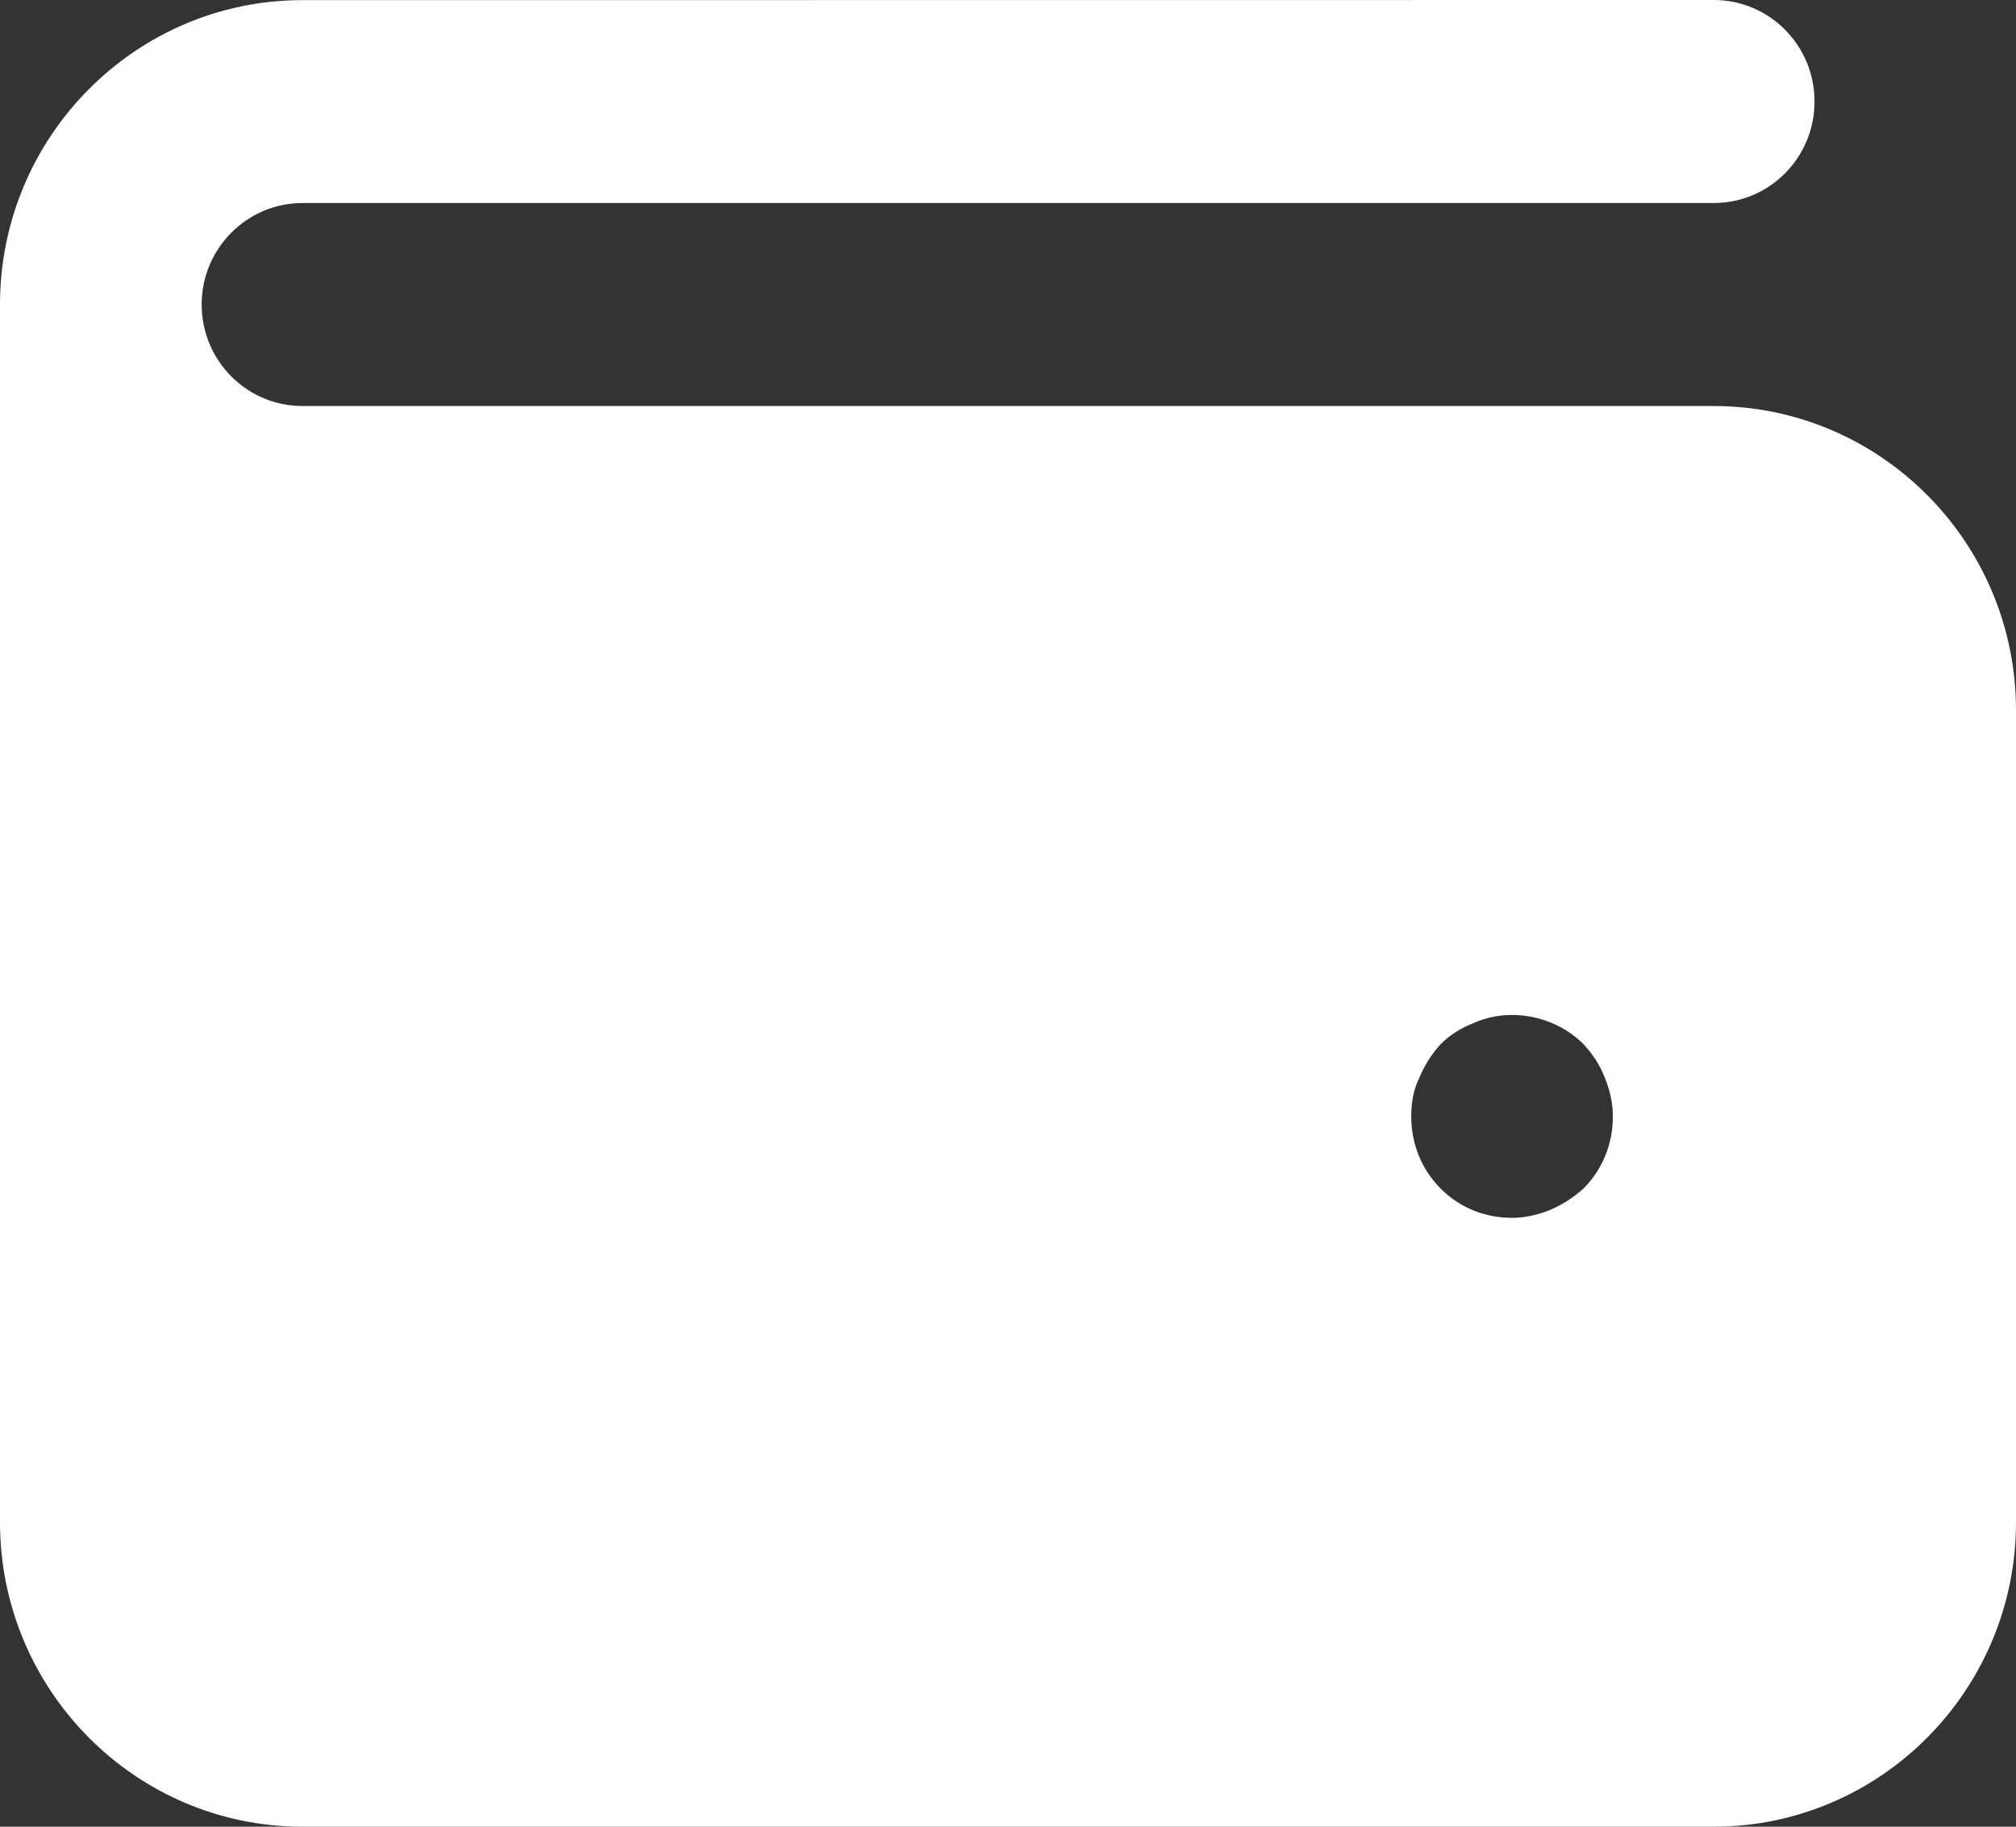 <svg width="32" height="29" viewBox="0 0 32 29" fill="none" xmlns="http://www.w3.org/2000/svg">
<rect x="0" y="0" width="32" height="29" fill="#333333" stroke="none"/>
<path d="M27.201 6.446H4.8C3.918 6.446 3.201 5.724 3.201 4.835C3.201 3.945 3.92 3.223 4.802 3.223H27.201C28.087 3.223 28.802 2.503 28.802 1.612C28.802 0.72 28.087 0 27.201 0L4.8 0.002C2.154 0.002 0.002 2.167 0 4.832V4.835V24.167C0 26.833 2.153 29 4.8 29H27.2C29.848 29 32 26.833 32 24.167V11.279C32.002 8.613 29.848 6.446 27.201 6.446ZM25.137 18.867C24.976 19.011 24.802 19.124 24.61 19.206C24.416 19.286 24.209 19.334 24 19.334C23.567 19.334 23.168 19.172 22.865 18.867C22.56 18.559 22.401 18.157 22.401 17.722C22.401 17.512 22.433 17.304 22.529 17.111C22.608 16.917 22.721 16.739 22.865 16.579C23.009 16.434 23.186 16.321 23.393 16.241C23.968 15.982 24.689 16.128 25.137 16.579C25.282 16.739 25.394 16.902 25.474 17.111C25.553 17.304 25.601 17.514 25.601 17.722C25.601 18.157 25.441 18.559 25.137 18.867Z" fill="white"/>
</svg>
